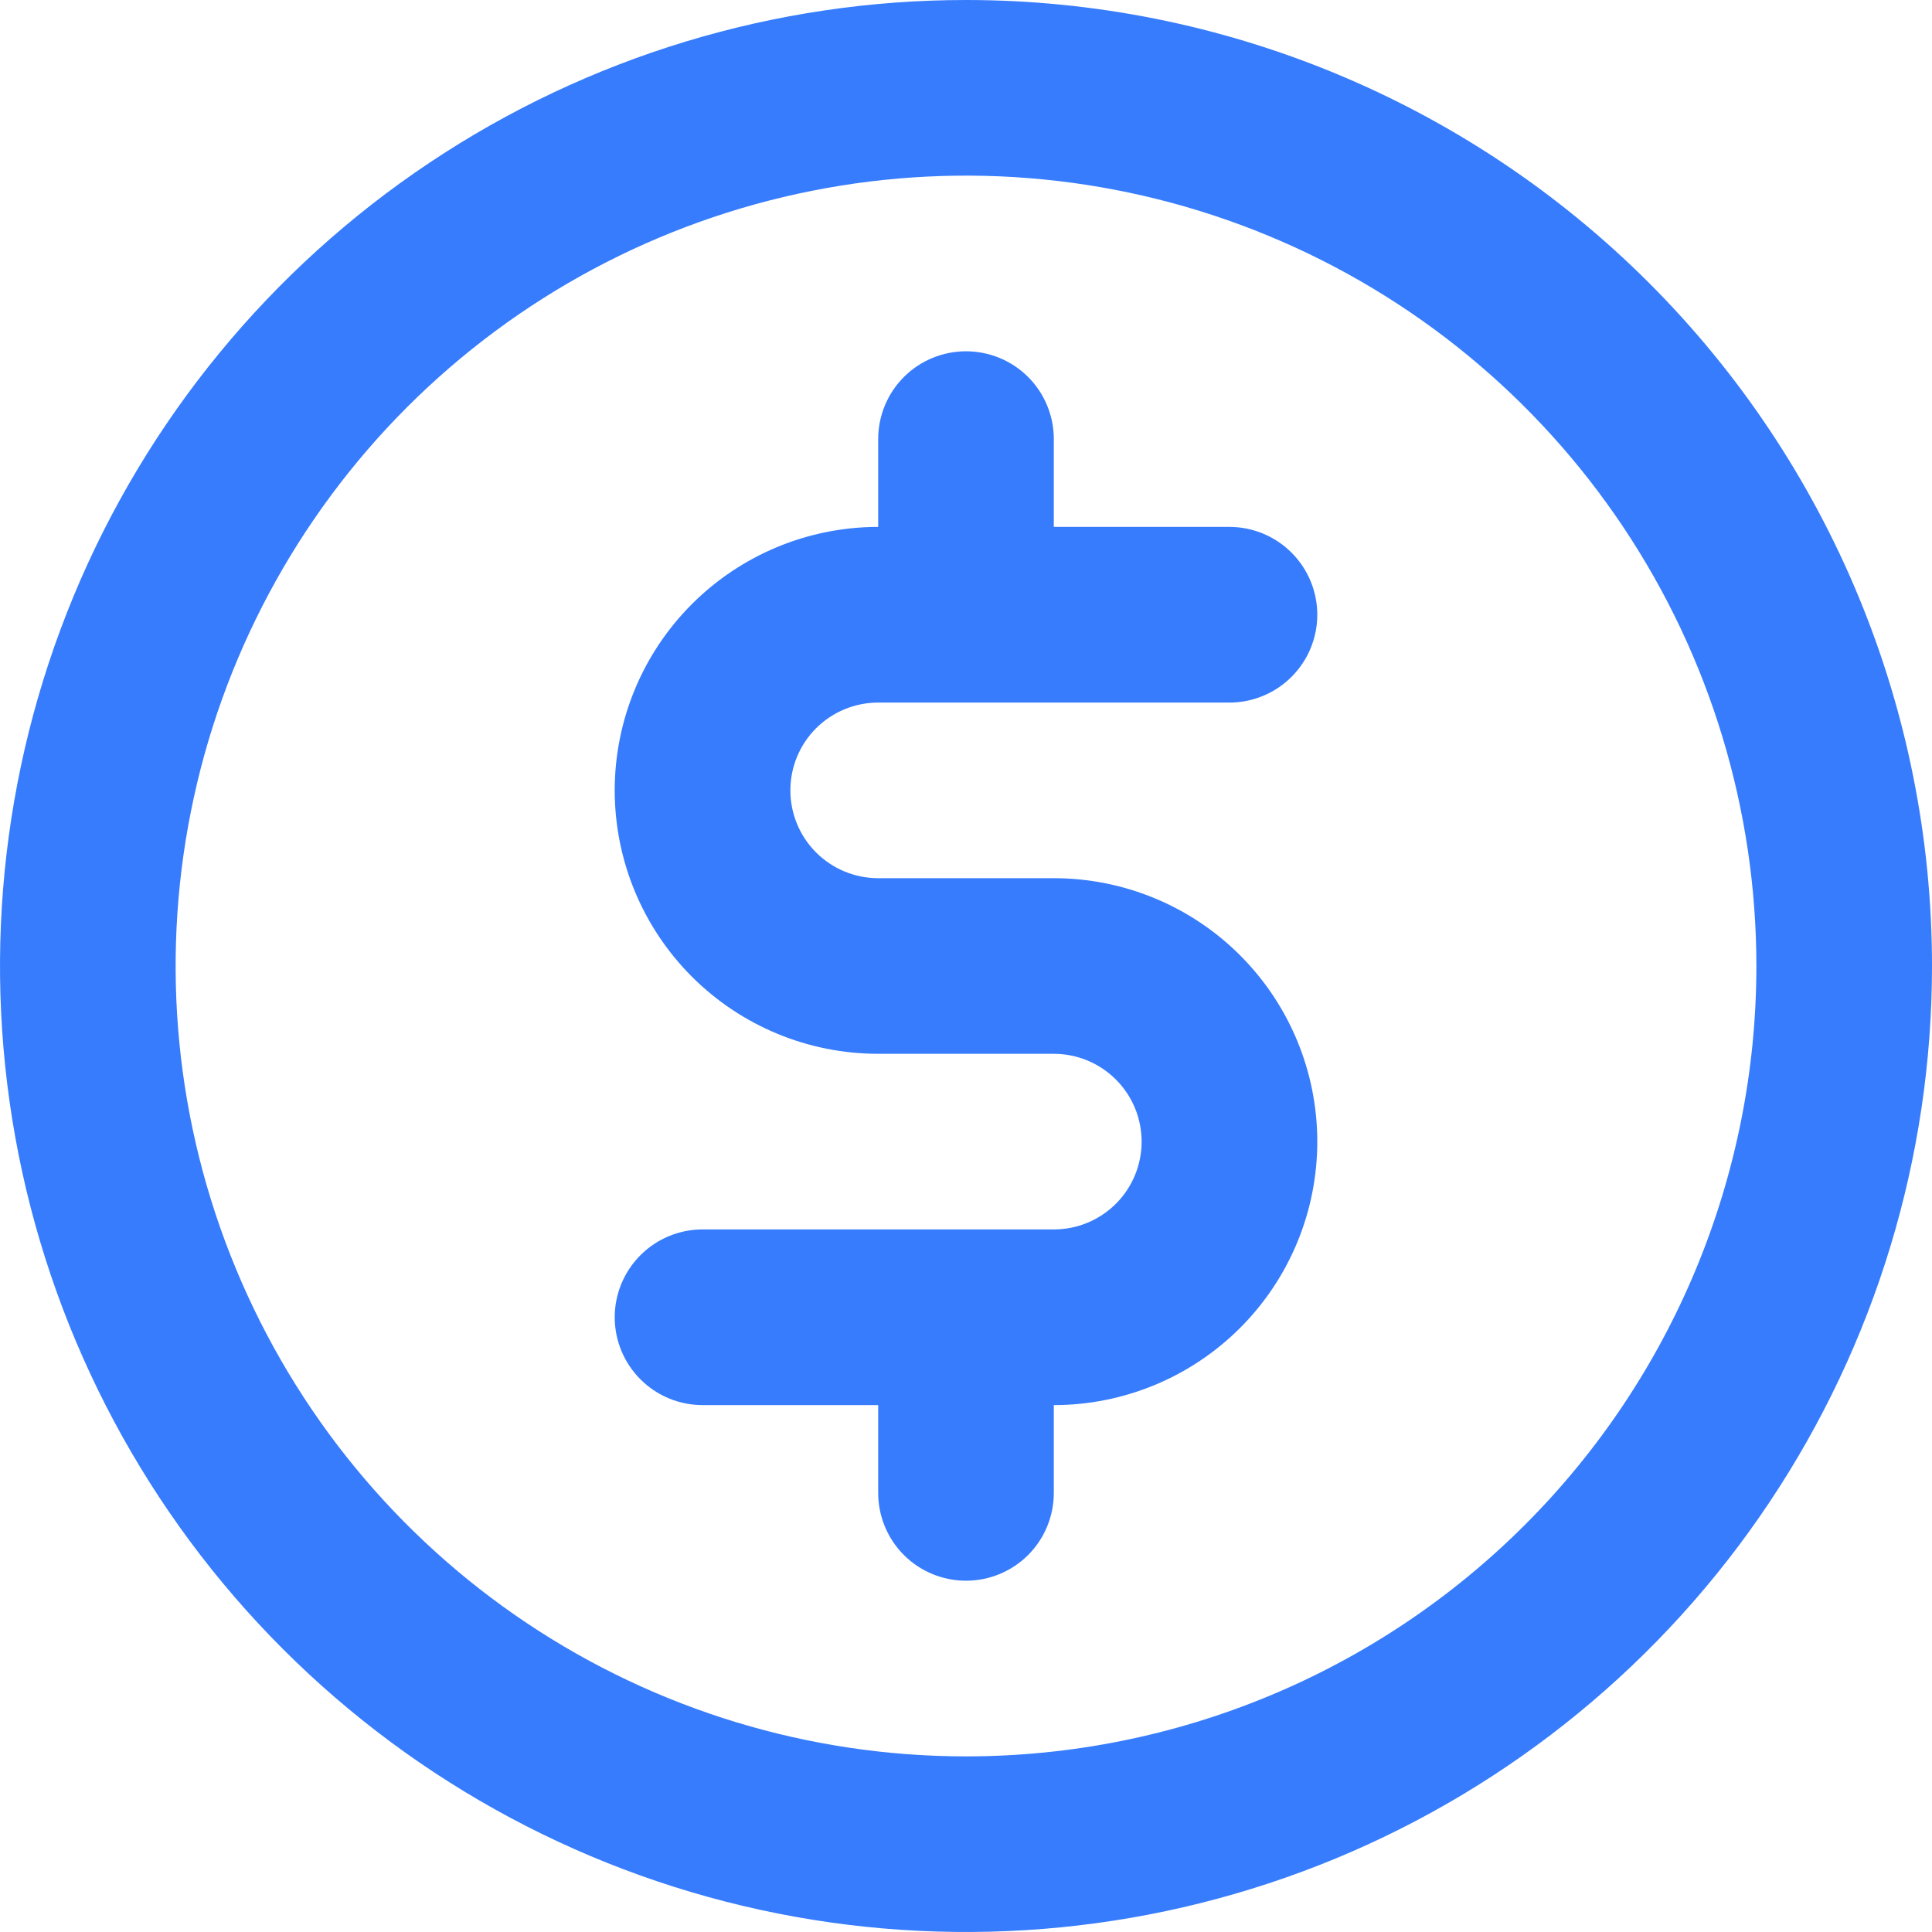 <svg xmlns="http://www.w3.org/2000/svg" width="40" height="40" viewBox="0 0 40 40" fill="none"><path d="M18.182 14.546H25.454C25.937 14.546 26.399 14.354 26.74 14.013C27.081 13.672 27.273 13.21 27.273 12.727C27.273 12.245 27.081 11.783 26.74 11.442C26.399 11.101 25.937 10.909 25.454 10.909H21.818V9.091C21.818 8.609 21.627 8.146 21.286 7.805C20.945 7.464 20.482 7.273 20 7.273C19.518 7.273 19.055 7.464 18.714 7.805C18.373 8.146 18.182 8.609 18.182 9.091V10.909C16.735 10.909 15.348 11.484 14.325 12.507C13.302 13.53 12.727 14.917 12.727 16.364C12.727 17.81 13.302 19.198 14.325 20.221C15.348 21.244 16.735 21.818 18.182 21.818H21.818C22.3 21.818 22.763 22.01 23.104 22.351C23.445 22.692 23.636 23.154 23.636 23.636C23.636 24.119 23.445 24.581 23.104 24.922C22.763 25.263 22.3 25.454 21.818 25.454H14.546C14.063 25.454 13.601 25.646 13.26 25.987C12.919 26.328 12.727 26.791 12.727 27.273C12.727 27.755 12.919 28.217 13.26 28.558C13.601 28.899 14.063 29.091 14.546 29.091H18.182V30.909C18.182 31.391 18.373 31.854 18.714 32.195C19.055 32.536 19.518 32.727 20 32.727C20.482 32.727 20.945 32.536 21.286 32.195C21.627 31.854 21.818 31.391 21.818 30.909V29.091C23.265 29.091 24.652 28.516 25.675 27.493C26.698 26.47 27.273 25.083 27.273 23.636C27.273 22.19 26.698 20.802 25.675 19.779C24.652 18.756 23.265 18.182 21.818 18.182H18.182C17.7 18.182 17.237 17.99 16.896 17.649C16.555 17.308 16.364 16.846 16.364 16.364C16.364 15.881 16.555 15.419 16.896 15.078C17.237 14.737 17.7 14.546 18.182 14.546ZM20 0C16.044 0 12.178 1.173 8.889 3.371C5.6 5.568 3.036 8.692 1.522 12.346C0.009 16.001 -0.387 20.022 0.384 23.902C1.156 27.781 3.061 31.345 5.858 34.142C8.655 36.939 12.219 38.844 16.098 39.616C19.978 40.387 23.999 39.991 27.654 38.478C31.308 36.964 34.432 34.4 36.629 31.111C38.827 27.822 40 23.956 40 20C40 14.696 37.893 9.609 34.142 5.858C30.391 2.107 25.304 0 20 0ZM20 36.364C16.764 36.364 13.6 35.404 10.909 33.606C8.218 31.808 6.12 29.252 4.882 26.262C3.643 23.272 3.319 19.982 3.951 16.808C4.582 13.633 6.141 10.718 8.429 8.429C10.718 6.141 13.633 4.582 16.808 3.951C19.982 3.319 23.272 3.643 26.262 4.882C29.252 6.12 31.808 8.218 33.606 10.909C35.404 13.6 36.364 16.764 36.364 20C36.364 24.34 34.64 28.502 31.571 31.571C28.502 34.64 24.34 36.364 20 36.364Z" fill="#377CFD"></path></svg>